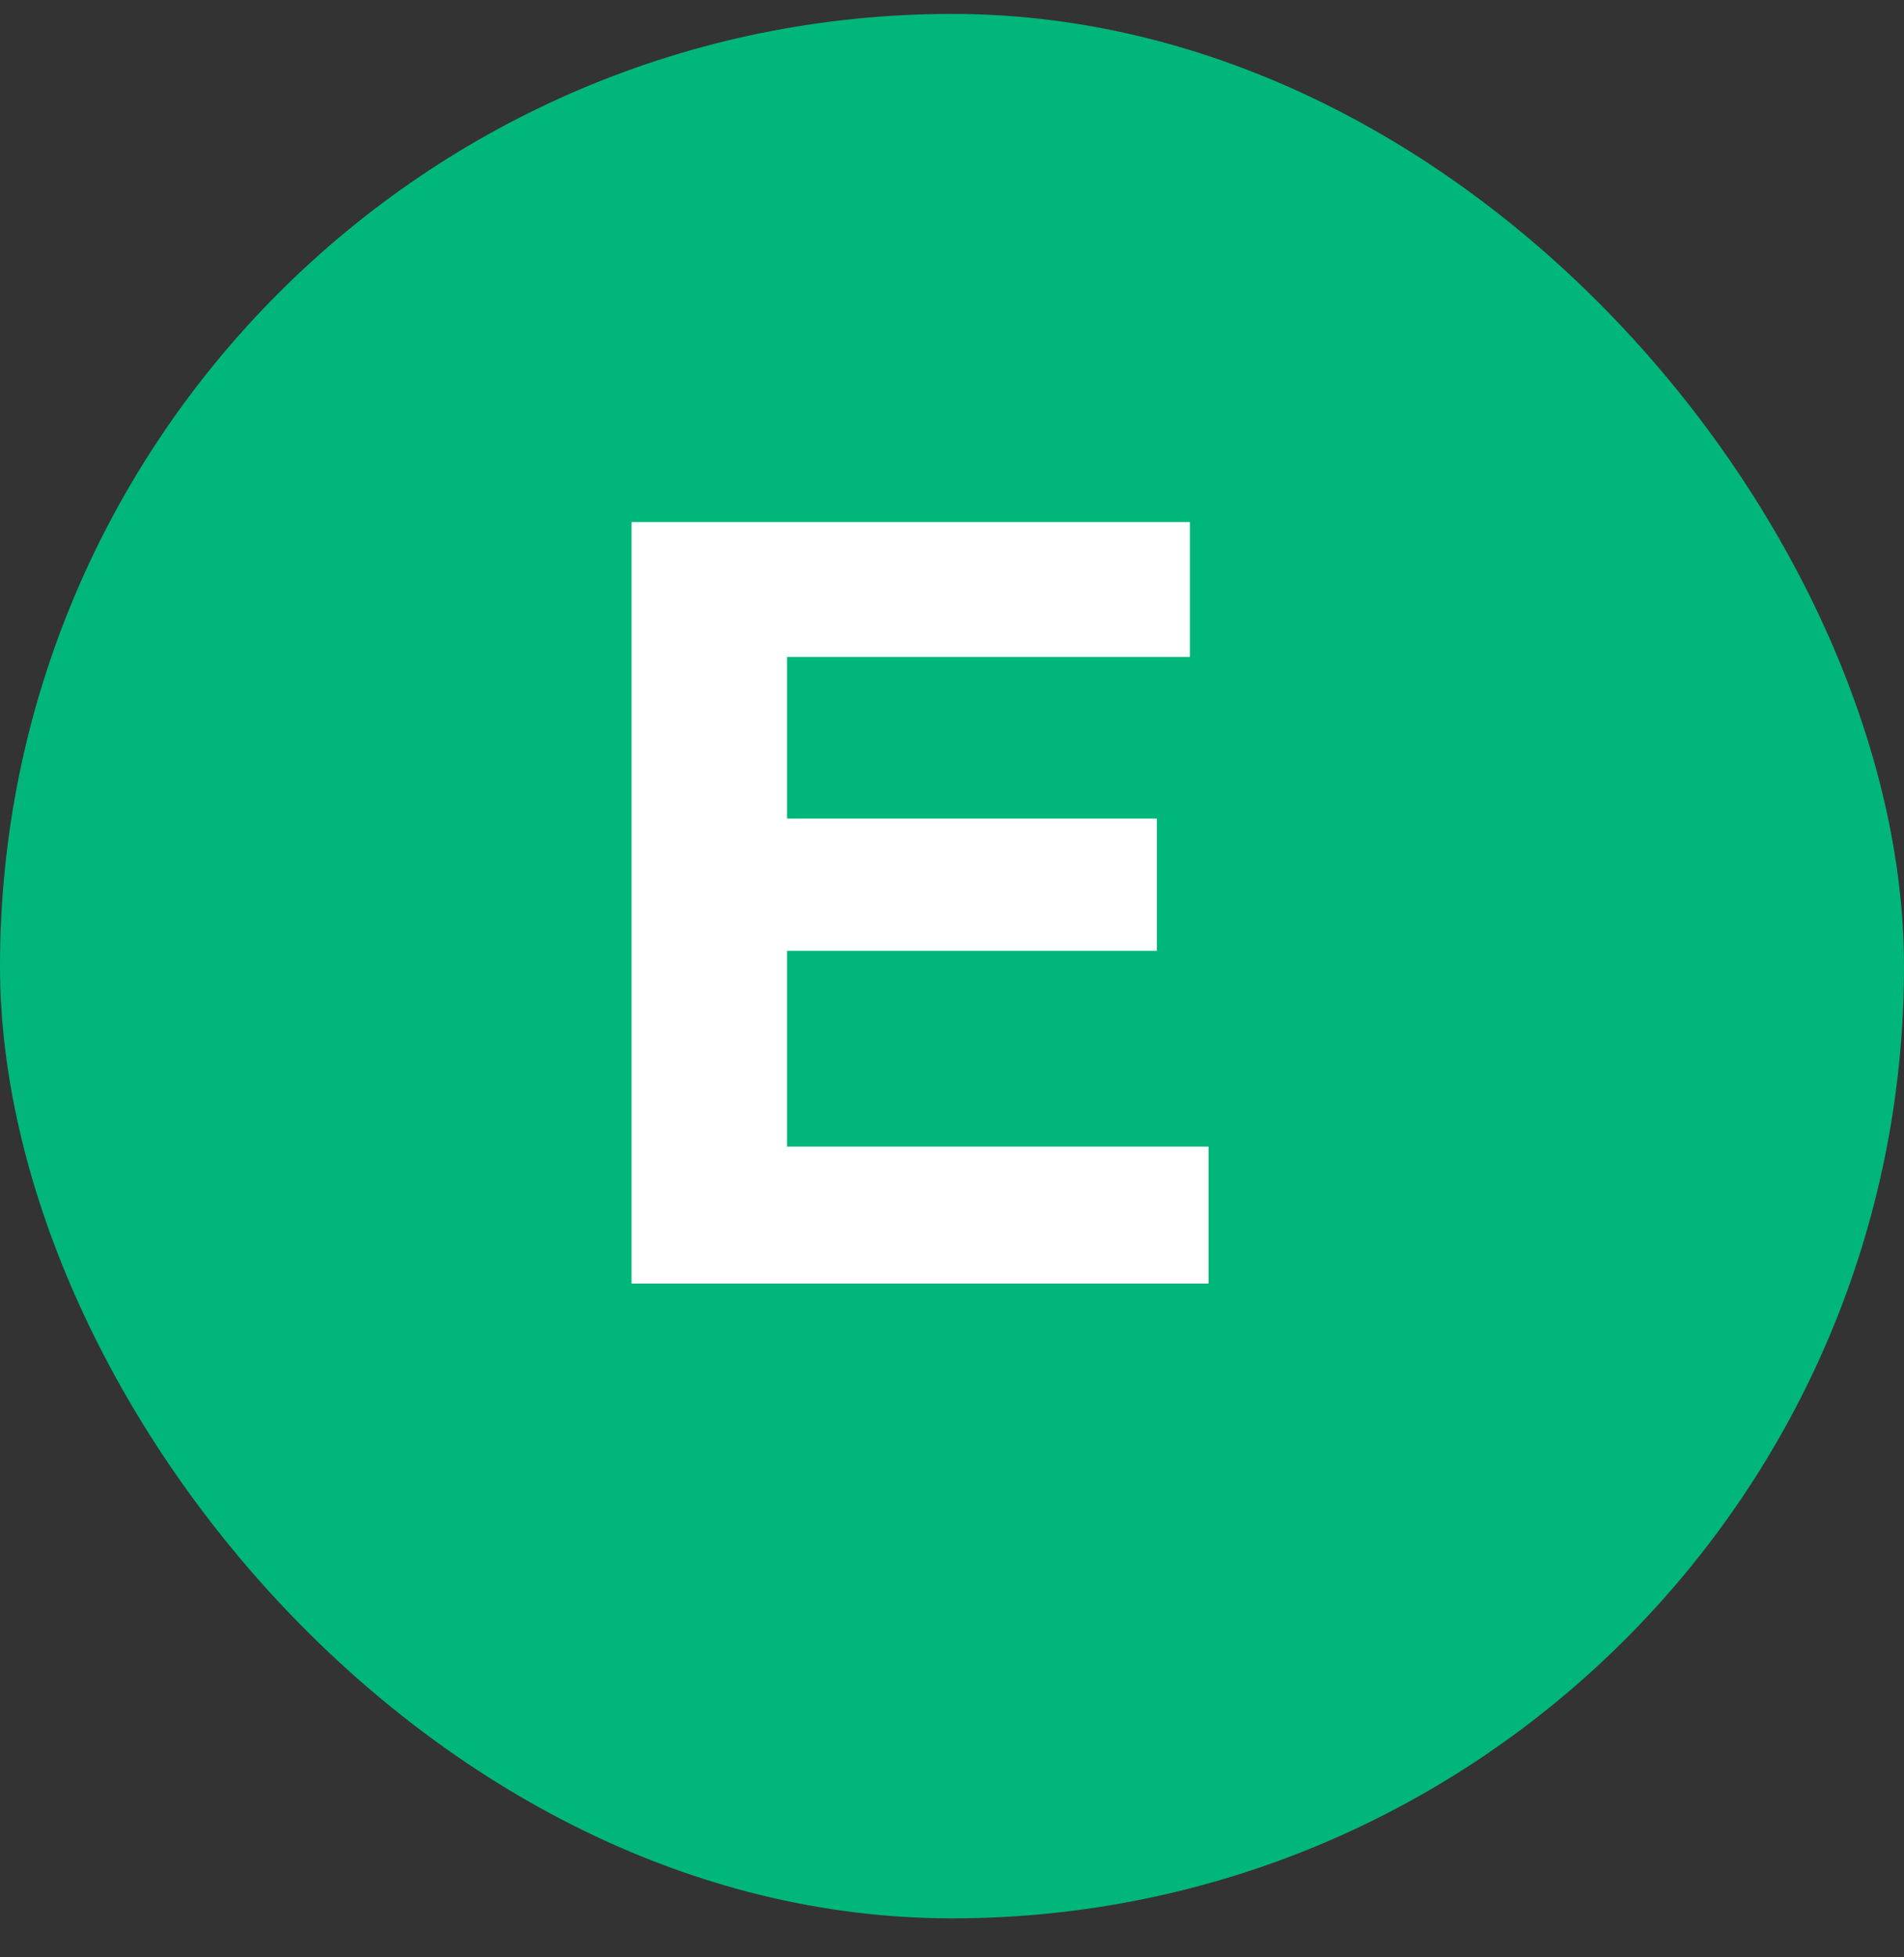 <svg width="36" height="37" viewBox="0 0 36 37" fill="none" xmlns="http://www.w3.org/2000/svg">
<rect x="0" y="0" width="36" height="37" fill="#333333" stroke="none"/>
<rect y="0.263" width="36" height="36" rx="18" fill="#00B67B"/>
<path d="M21.873 17.974H14.881V21.675H22.85V24.263H11.941V9.869H22.498V12.418H14.881V15.474H21.873V17.974Z" fill="white"/>
</svg>

